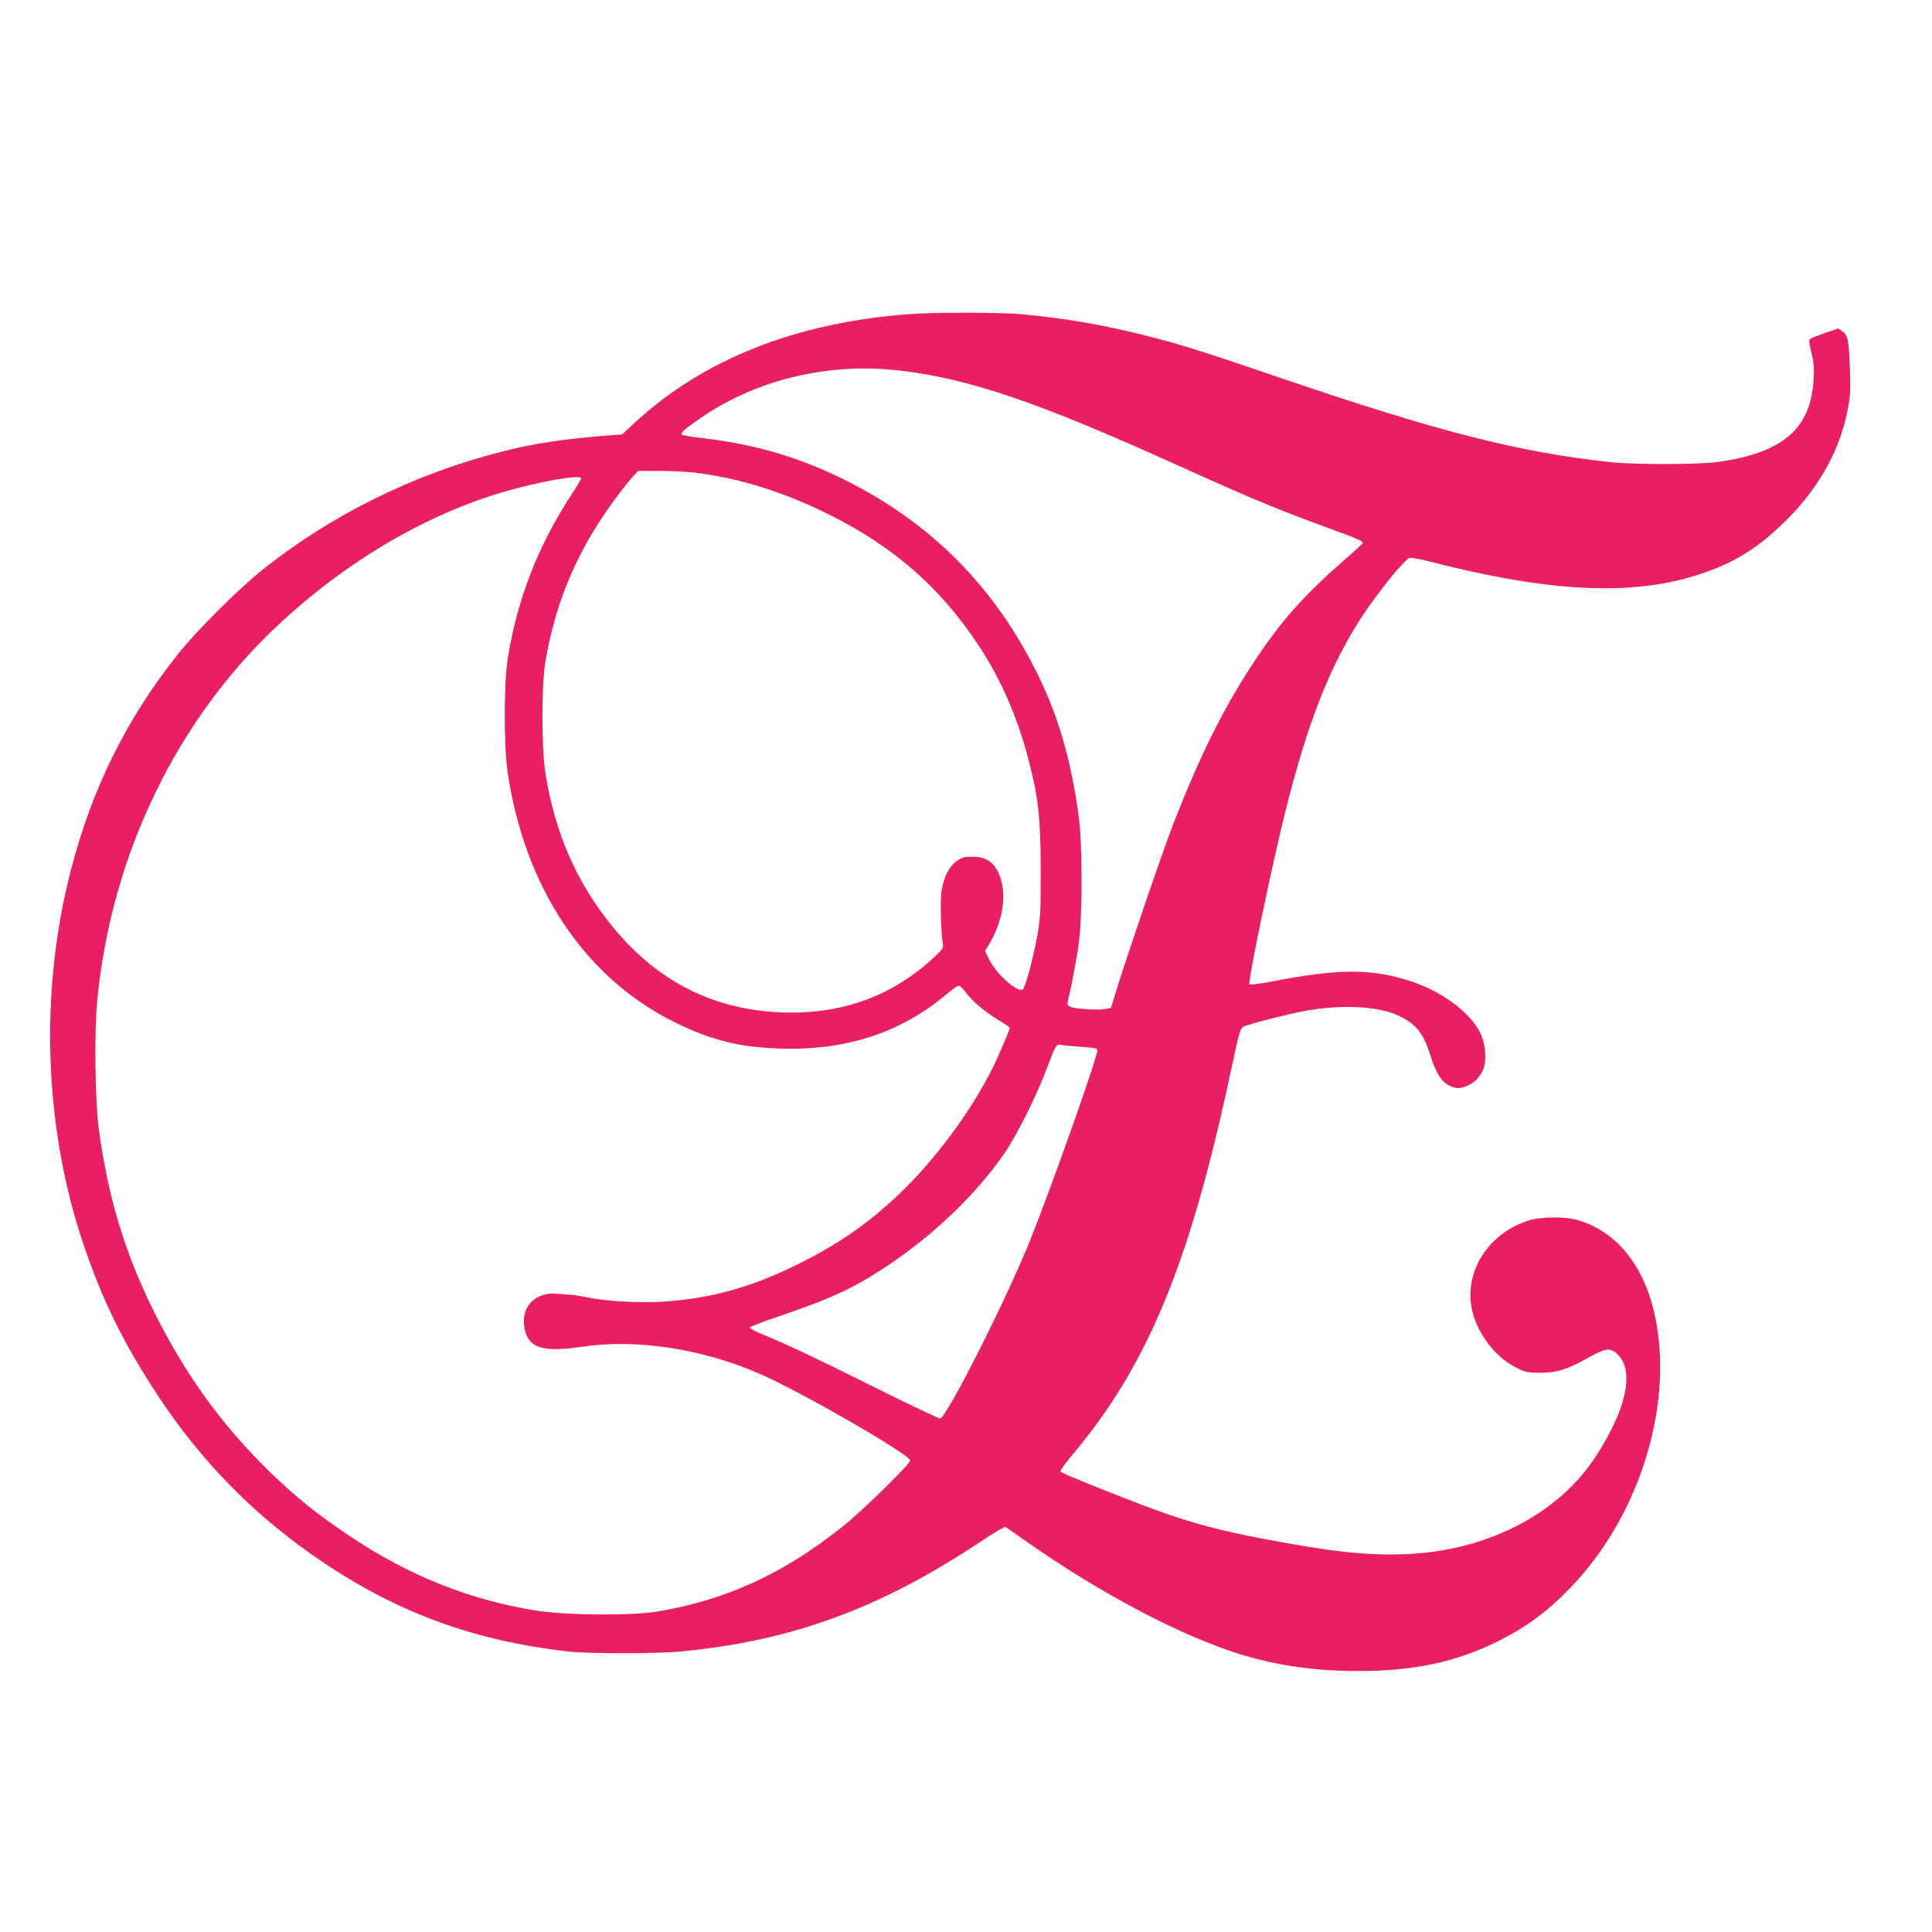<?xml version="1.0" standalone="no"?>
<!DOCTYPE svg PUBLIC "-//W3C//DTD SVG 20010904//EN"
 "http://www.w3.org/TR/2001/REC-SVG-20010904/DTD/svg10.dtd">
<svg version="1.0" xmlns="http://www.w3.org/2000/svg"
 width="1280pt" height="1280pt" viewBox="0 0 1280 1280"
 preserveAspectRatio="xMidYMid meet">
<g transform="translate(0,1280) scale(0.1,-0.1)"
fill="#e91e63" stroke="none">
<path d="M6025 10719 c-750 -56 -1362 -298 -1817 -717 l-86 -80 -79 -6 c-303
-23 -508 -54 -725 -110 -579 -148 -1123 -418 -1578 -780 -161 -129 -440 -407
-562 -561 -342 -431 -567 -886 -708 -1429 -210 -808 -179 -1708 85 -2486 126
-371 266 -654 491 -996 295 -448 657 -813 1104 -1111 499 -333 998 -514 1610
-584 138 -16 590 -16 755 0 738 71 1322 287 1994 735 79 53 148 93 153 90 6
-4 65 -45 131 -92 484 -340 1007 -618 1402 -745 247 -79 513 -119 805 -118
368 0 653 61 928 199 192 97 327 197 482 359 421 439 650 1107 575 1676 -52
398 -242 667 -530 753 -81 24 -239 24 -320 0 -263 -78 -430 -327 -386 -576 29
-163 153 -330 296 -401 64 -31 77 -34 160 -34 111 1 180 22 318 100 106 60
140 66 181 34 132 -104 78 -374 -141 -702 -250 -376 -726 -616 -1259 -634
-255 -9 -483 16 -934 102 -289 55 -474 104 -710 190 -210 76 -620 241 -633
254 -6 6 24 48 74 108 504 596 786 1280 1060 2577 44 208 56 250 74 262 26 17
297 86 425 109 236 41 474 28 603 -33 120 -56 168 -116 217 -274 34 -108 72
-167 123 -191 43 -21 67 -21 115 -2 47 20 79 50 104 99 30 58 22 180 -16 255
-72 141 -260 277 -474 345 -252 79 -467 78 -897 -5 -82 -16 -153 -25 -157 -21
-13 13 144 768 238 1147 150 598 296 968 515 1302 100 150 262 351 305 376 9
5 70 -6 152 -27 847 -217 1416 -230 1881 -41 179 73 314 166 476 329 216 217
354 474 401 746 13 74 15 130 10 250 -7 186 -13 217 -49 244 l-27 20 -86 -29
c-48 -17 -92 -34 -100 -40 -11 -8 -9 -24 7 -90 16 -63 19 -100 15 -175 -18
-331 -202 -490 -636 -551 -121 -17 -554 -18 -710 -1 -609 66 -1134 200 -2180
556 -555 190 -696 233 -950 295 -274 67 -520 107 -795 131 -139 11 -560 11
-720 -1z m-64 -374 c460 -54 908 -206 1822 -619 497 -225 689 -305 1022 -426
196 -72 229 -86 223 -100 -2 -3 -59 -56 -128 -116 -259 -226 -412 -398 -585
-659 -205 -309 -357 -612 -542 -1085 -63 -160 -304 -865 -377 -1102 l-36 -117
-46 -7 c-56 -8 -199 3 -226 17 -15 8 -18 17 -13 37 20 79 57 272 72 382 25
181 25 652 0 840 -46 340 -122 618 -237 868 -275 599 -695 1043 -1265 1338
-316 164 -616 256 -980 300 -77 9 -144 20 -148 24 -13 11 25 43 148 126 367
245 835 353 1296 299z m-1326 -680 c290 -41 560 -127 850 -270 430 -212 743
-485 998 -870 147 -222 260 -481 332 -761 65 -251 79 -380 80 -729 0 -280 -2
-322 -23 -435 -29 -161 -81 -350 -98 -357 -40 -15 -175 107 -221 201 l-27 56
23 37 c101 168 126 348 66 480 -33 73 -85 106 -169 107 -52 1 -69 -3 -105 -27
-49 -33 -85 -99 -102 -193 -11 -57 -6 -277 7 -352 6 -31 2 -38 -52 -89 -283
-265 -620 -387 -1024 -370 -442 19 -805 201 -1097 550 -247 296 -396 631 -460
1037 -26 165 -26 579 0 735 69 410 221 760 478 1100 37 50 83 107 102 128 l35
37 153 0 c85 0 199 -7 254 -15z m-785 -35 c0 -5 -27 -51 -60 -101 -226 -345
-365 -702 -427 -1099 -25 -162 -25 -575 0 -745 113 -764 509 -1360 1102 -1655
241 -120 431 -168 700 -177 438 -15 806 105 1108 362 36 30 72 55 80 55 7 0
28 -20 46 -45 41 -57 129 -131 221 -186 38 -23 70 -45 70 -49 0 -9 -46 -120
-87 -210 -126 -275 -361 -607 -597 -843 -220 -219 -426 -367 -716 -511 -302
-150 -557 -223 -866 -248 -167 -13 -413 0 -534 27 -36 8 -109 18 -162 21 -79
6 -106 4 -142 -10 -86 -33 -127 -110 -112 -210 21 -135 117 -168 378 -129 366
55 806 -13 1191 -183 281 -124 987 -532 987 -570 0 -24 -313 -330 -445 -436
-393 -314 -772 -488 -1230 -565 -169 -28 -597 -25 -794 5 -441 69 -845 229
-1238 491 -221 148 -360 259 -532 426 -326 317 -572 660 -783 1089 -186 382
-294 743 -354 1191 -24 174 -30 645 -10 845 93 972 533 1877 1221 2510 418
386 908 680 1387 835 252 82 598 148 598 115z m3323 -3766 c83 -6 97 -10 97
-24 0 -48 -295 -881 -440 -1245 -156 -391 -556 -1184 -601 -1193 -8 -1 -209
94 -445 212 -405 201 -548 269 -738 348 -44 18 -79 37 -78 43 0 5 101 44 224
85 317 108 467 178 680 319 309 204 591 474 780 746 79 114 205 363 273 540
75 197 70 188 113 181 20 -3 81 -9 135 -12z"/>
</g>
</svg>
